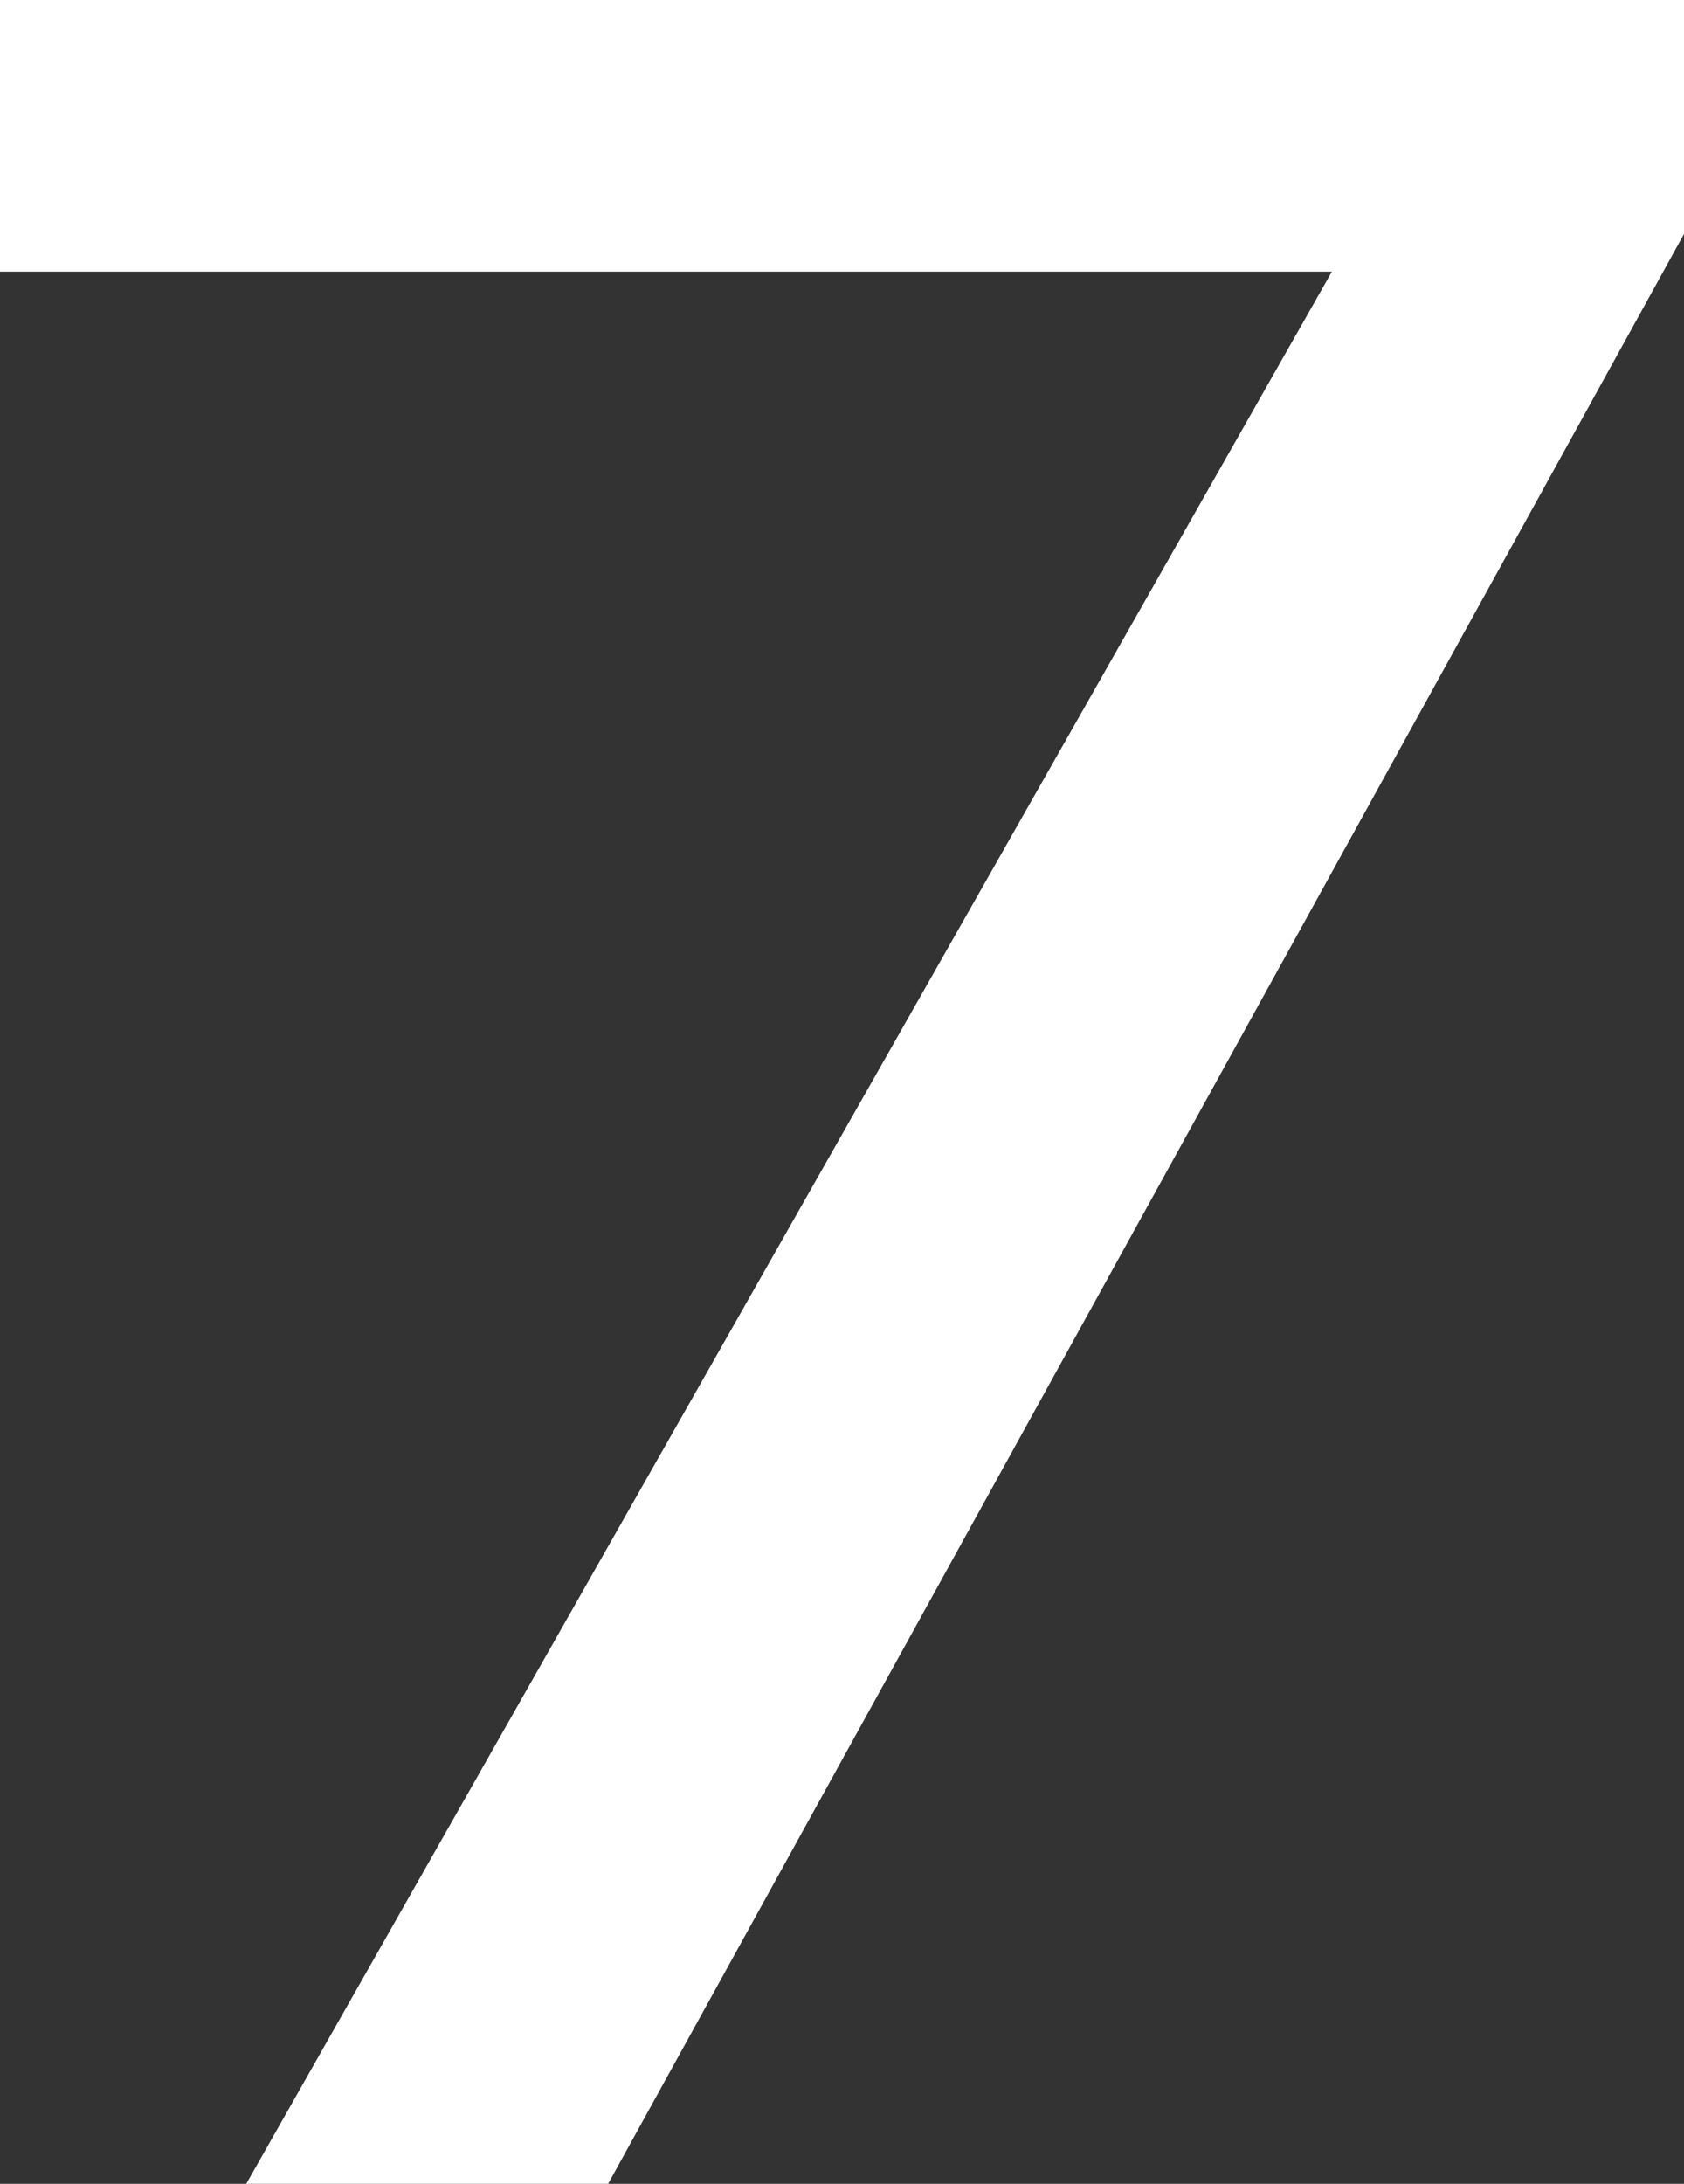<svg id="Layer_1" data-name="Layer 1" xmlns="http://www.w3.org/2000/svg" viewBox="0 0 25.92 33.6"><rect x="0" y="0" width="25.92" height="33.6" fill="#333333" stroke="none"/><defs><style>.cls-1{fill:#fff;fill-rule:evenodd;}</style></defs><polygon class="cls-1" points="3.79 33.6 20.5 4.18 0 4.18 0 0 25.92 0 25.92 3.6 9.36 33.6 3.79 33.6"/></svg>